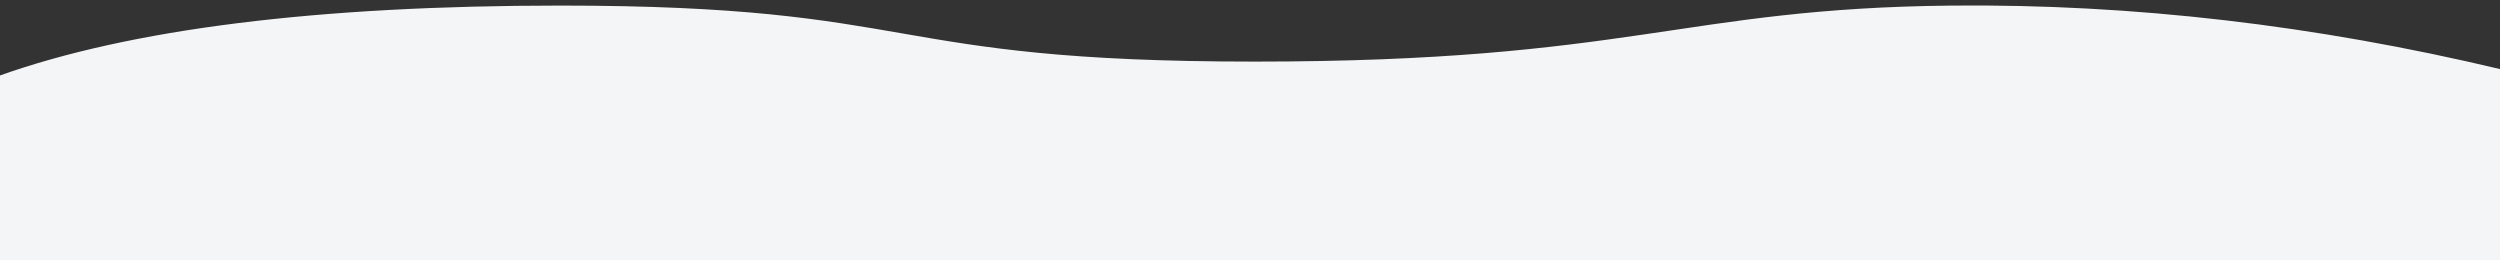 <?xml version="1.0" encoding="utf-8"?>
<!-- Generator: Adobe Illustrator 16.0.0, SVG Export Plug-In . SVG Version: 6.00 Build 0)  -->
<!DOCTYPE svg PUBLIC "-//W3C//DTD SVG 1.1//EN" "http://www.w3.org/Graphics/SVG/1.1/DTD/svg11.dtd">
<svg version="1.1" id="Layer_1" xmlns="http://www.w3.org/2000/svg" xmlns:xlink="http://www.w3.org/1999/xlink" x="0px" y="0px"
	 width="1920px" height="200px" viewBox="0 0 1920 200" enable-background="new 0 0 1920 200" xml:space="preserve">
<rect x="0" y="0" width="1920" height="200" fill="#333333" stroke="none"/>
<g id="Pages">
	<g id="_x31_---Homepage-" transform="translate(0, -6513)">
		<g id="Footer--general" transform="translate(-120, 6497)">
			<g id="_x31_--Footer-design--grid" transform="translate(117, 16)">
				<g id="Footer-">
					<path id="Rectangle-2" fill="#F4F5F6" d="M2.022,58.295C102.875,22.289,246.743,4.287,433.624,4.287
						c280.321,0,243.644,43.024,532.833,43.024s328.22-41.042,535.837-43.024c138.412-1.322,278.859,14.981,421.34,48.906
						L1927.69,937H1L2.022,58.295z"/>
				</g>
			</g>
		</g>
	</g>
</g>
</svg>
